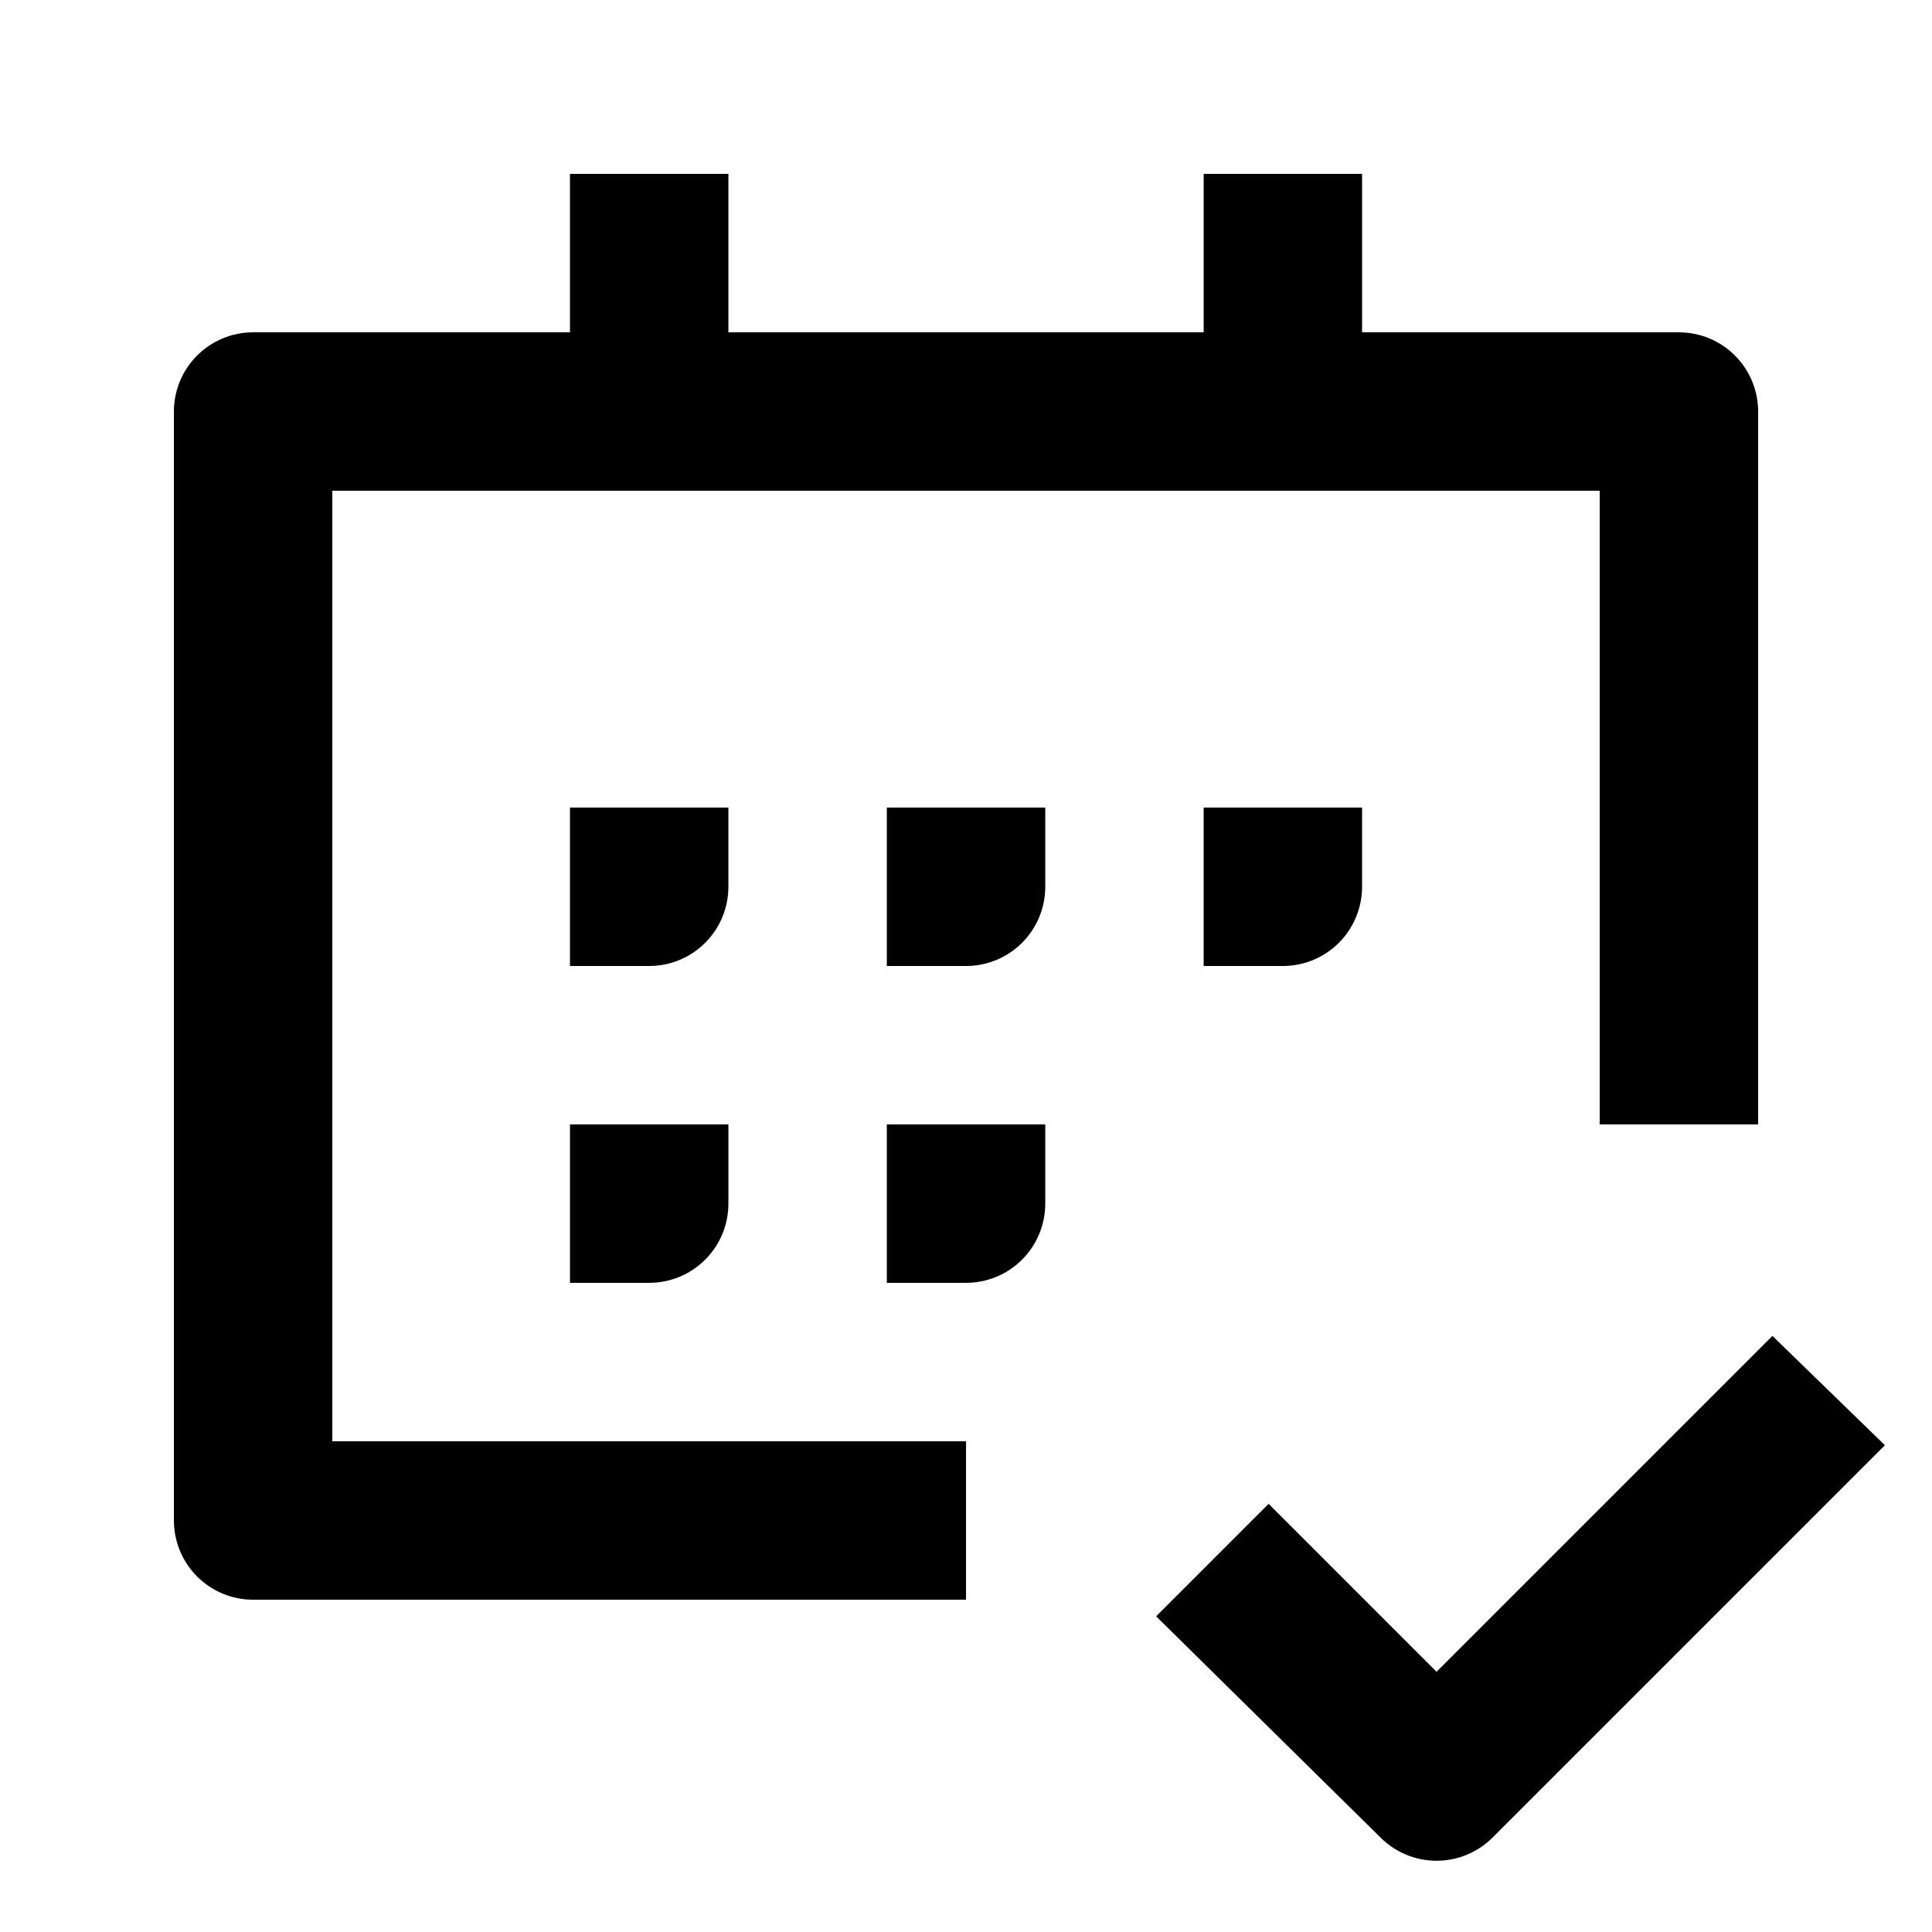 <?xml version="1.0" encoding="UTF-8"?>
<!-- Uploaded to: ICON Repo, www.iconrepo.com, Generator: ICON Repo Mixer Tools -->
<svg fill="#000000" width="800px" height="800px" version="1.1" viewBox="144 144 512 512" xmlns="http://www.w3.org/2000/svg">
 <path d="m462.98 379.01v-20.992h41.984v20.992h-0.004c0 5.566-2.211 10.906-6.148 14.844-3.934 3.934-9.273 6.148-14.844 6.148h-20.988zm-125.95-20.992h-41.984v41.984h20.992c5.566 0 10.906-2.215 14.844-6.148 3.938-3.938 6.148-9.277 6.148-14.844zm-104.96-83.969h335.87v167.94h41.984v-188.93c0-5.566-2.211-10.906-6.148-14.844s-9.273-6.148-14.844-6.148h-83.969v-41.984h-41.98v41.984h-125.95v-41.984h-41.984v41.984h-83.969c-5.566 0-10.906 2.211-14.844 6.148s-6.148 9.277-6.148 14.844v293.89c0 5.57 2.211 10.91 6.148 14.844 3.938 3.938 9.277 6.148 14.844 6.148h188.93v-41.984h-167.94zm381.64 223.98-89.008 89.008-44.504-44.504-29.809 29.809 59.406 58.566c3.945 3.977 9.309 6.211 14.906 6.211s10.961-2.234 14.906-6.211l103.91-103.91zm-234.69-119.02v20.992h20.992c5.566 0 10.906-2.215 14.844-6.148 3.934-3.938 6.148-9.277 6.148-14.844v-20.992h-41.984zm0 83.969v20.992h20.992v-0.004c5.566 0 10.906-2.211 14.844-6.148 3.934-3.934 6.148-9.273 6.148-14.84v-20.992h-41.984zm-83.969 0v20.992l20.992-0.004c5.566 0 10.906-2.211 14.844-6.148 3.938-3.934 6.148-9.273 6.148-14.84v-20.992h-41.984z"/>
</svg>